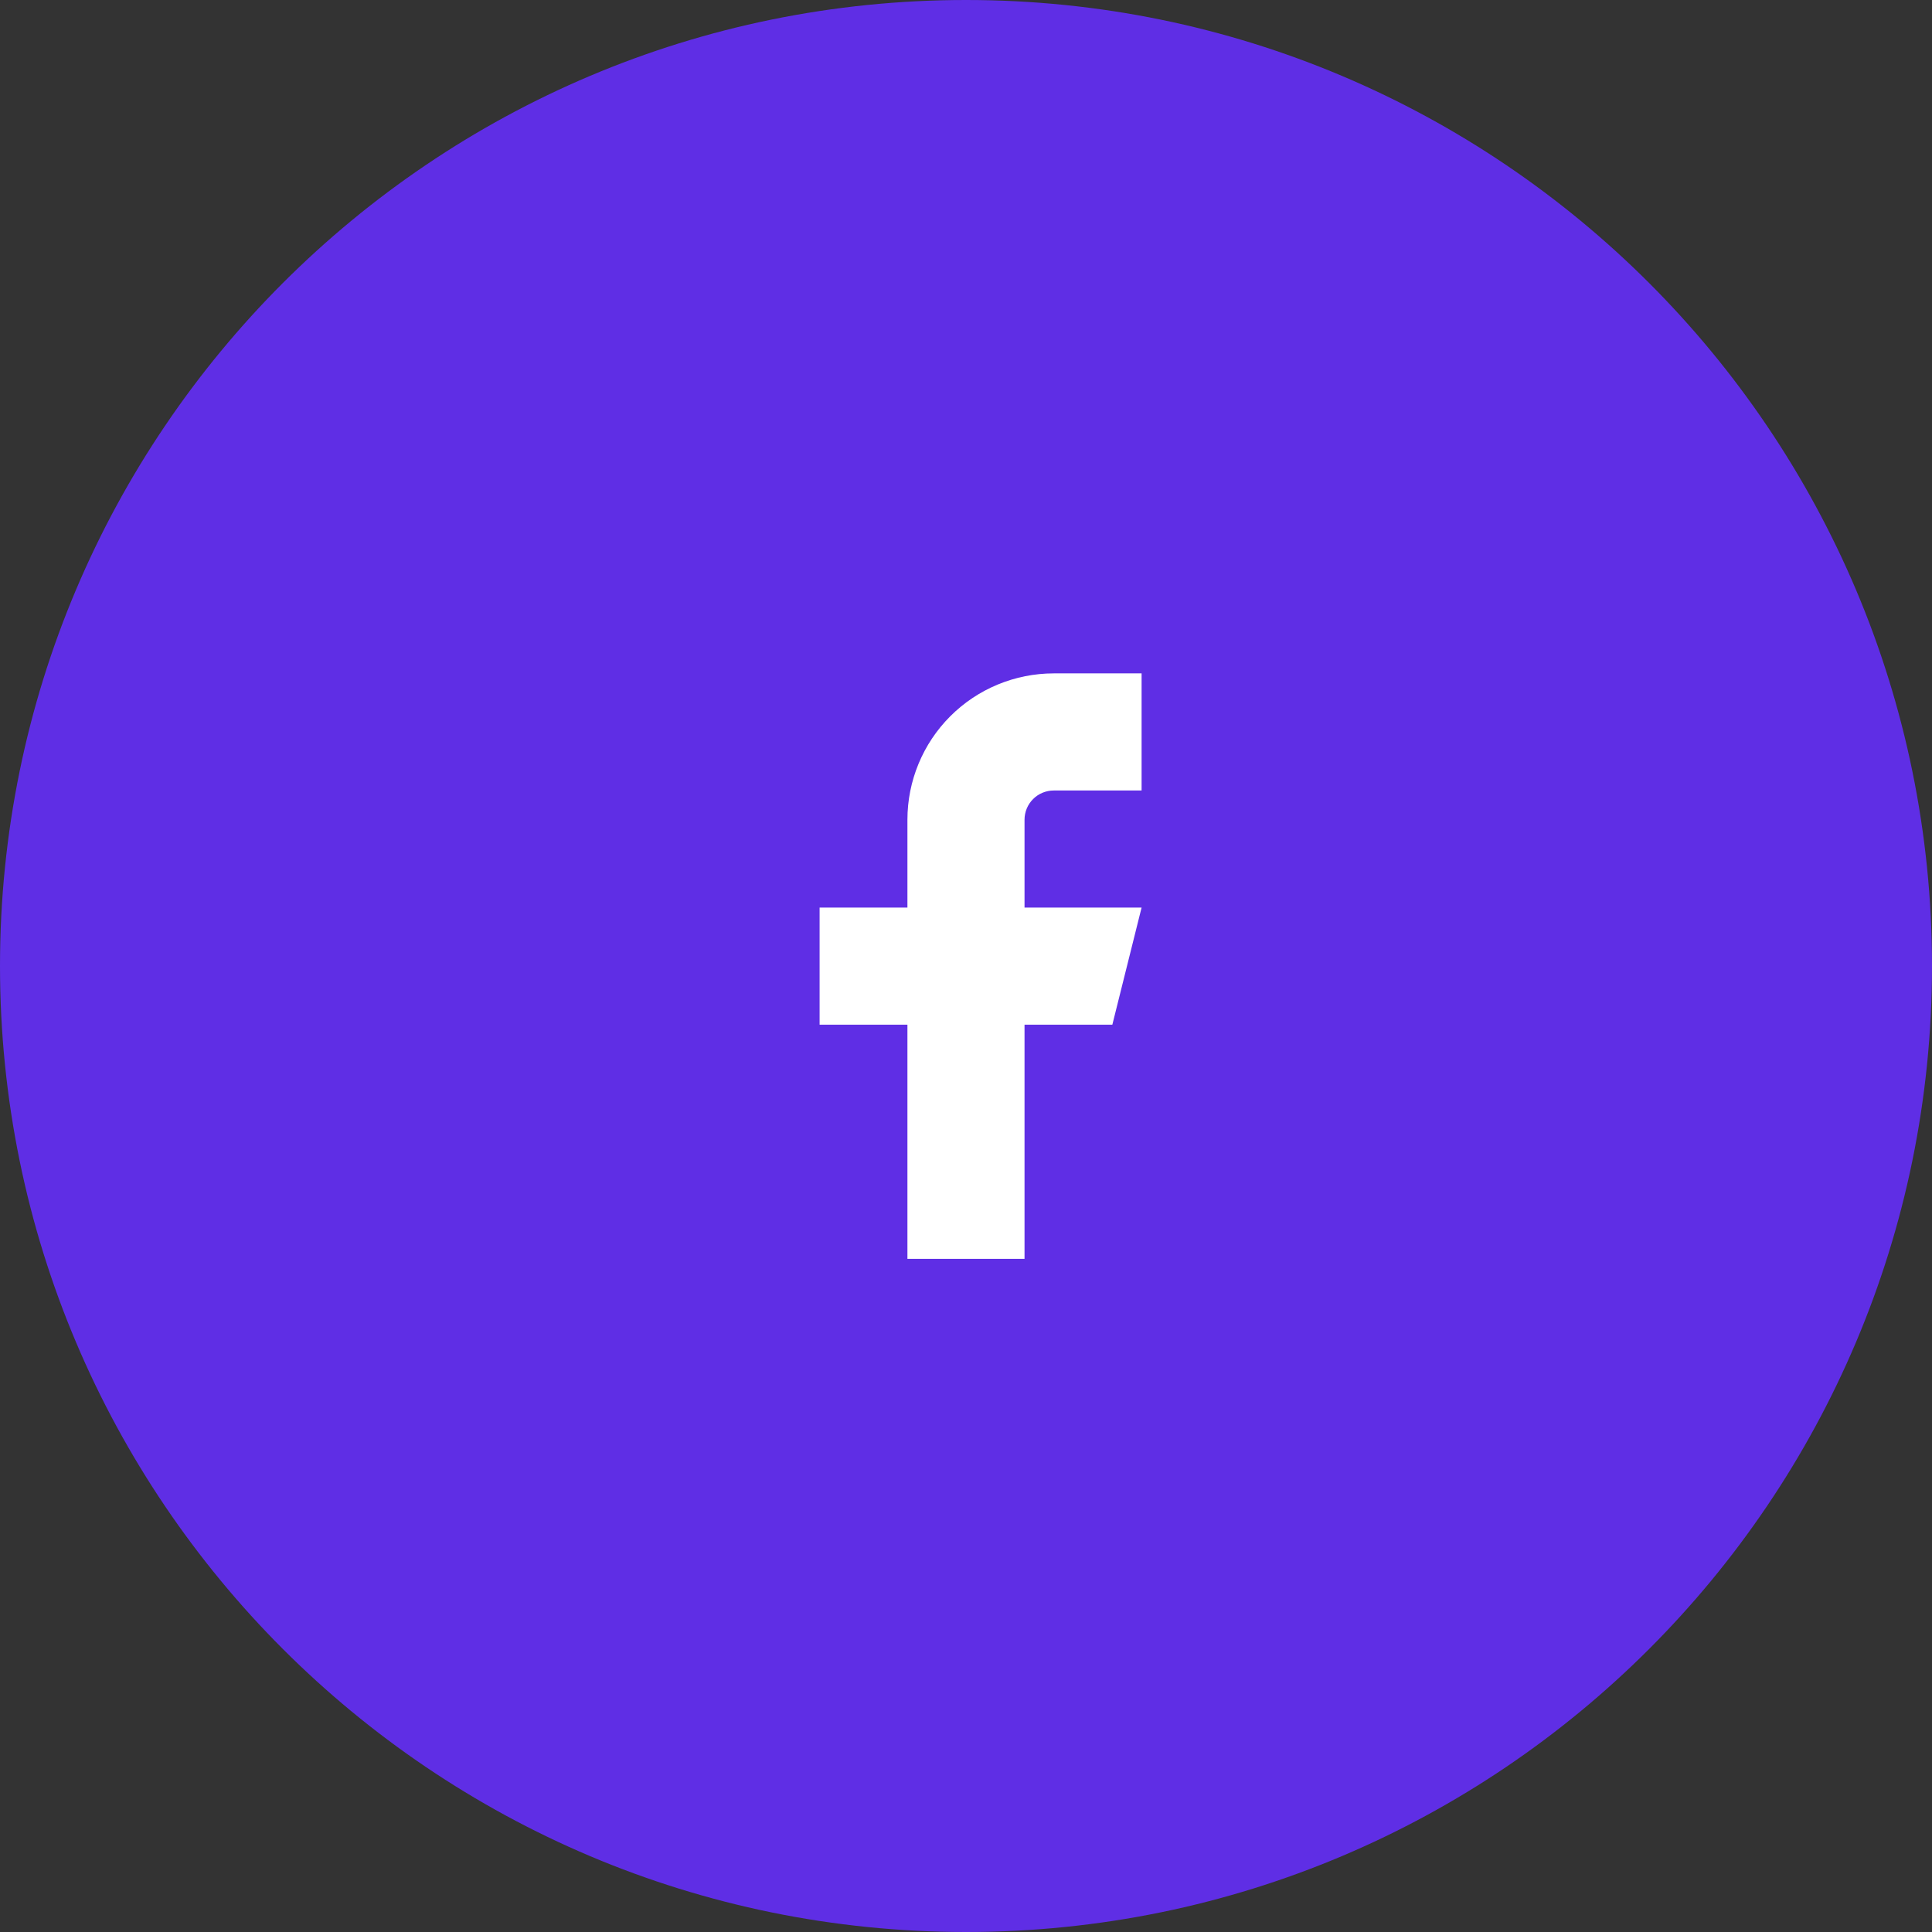 <svg width="44" height="44" viewBox="0 0 44 44" fill="none" xmlns="http://www.w3.org/2000/svg">
<rect x="0" y="0" width="44" height="44" fill="#333333" stroke="none"/>
<path d="M22 44C34.15 44 44 34.15 44 22C44 9.85 34.15 0 22 0C9.85 0 0 9.85 0 22C0 34.15 9.85 44 22 44Z" fill="#5F2EE5"/>
<path d="M25.999 15.336H23.999C23.115 15.336 22.267 15.687 21.642 16.312C21.017 16.937 20.666 17.785 20.666 18.669V20.669H18.666V23.336H20.666V28.669H23.333V23.336H25.333L25.999 20.669H23.333V18.669C23.333 18.492 23.403 18.323 23.528 18.198C23.653 18.073 23.823 18.003 23.999 18.003H25.999V15.336Z" fill="white"/>
</svg>
